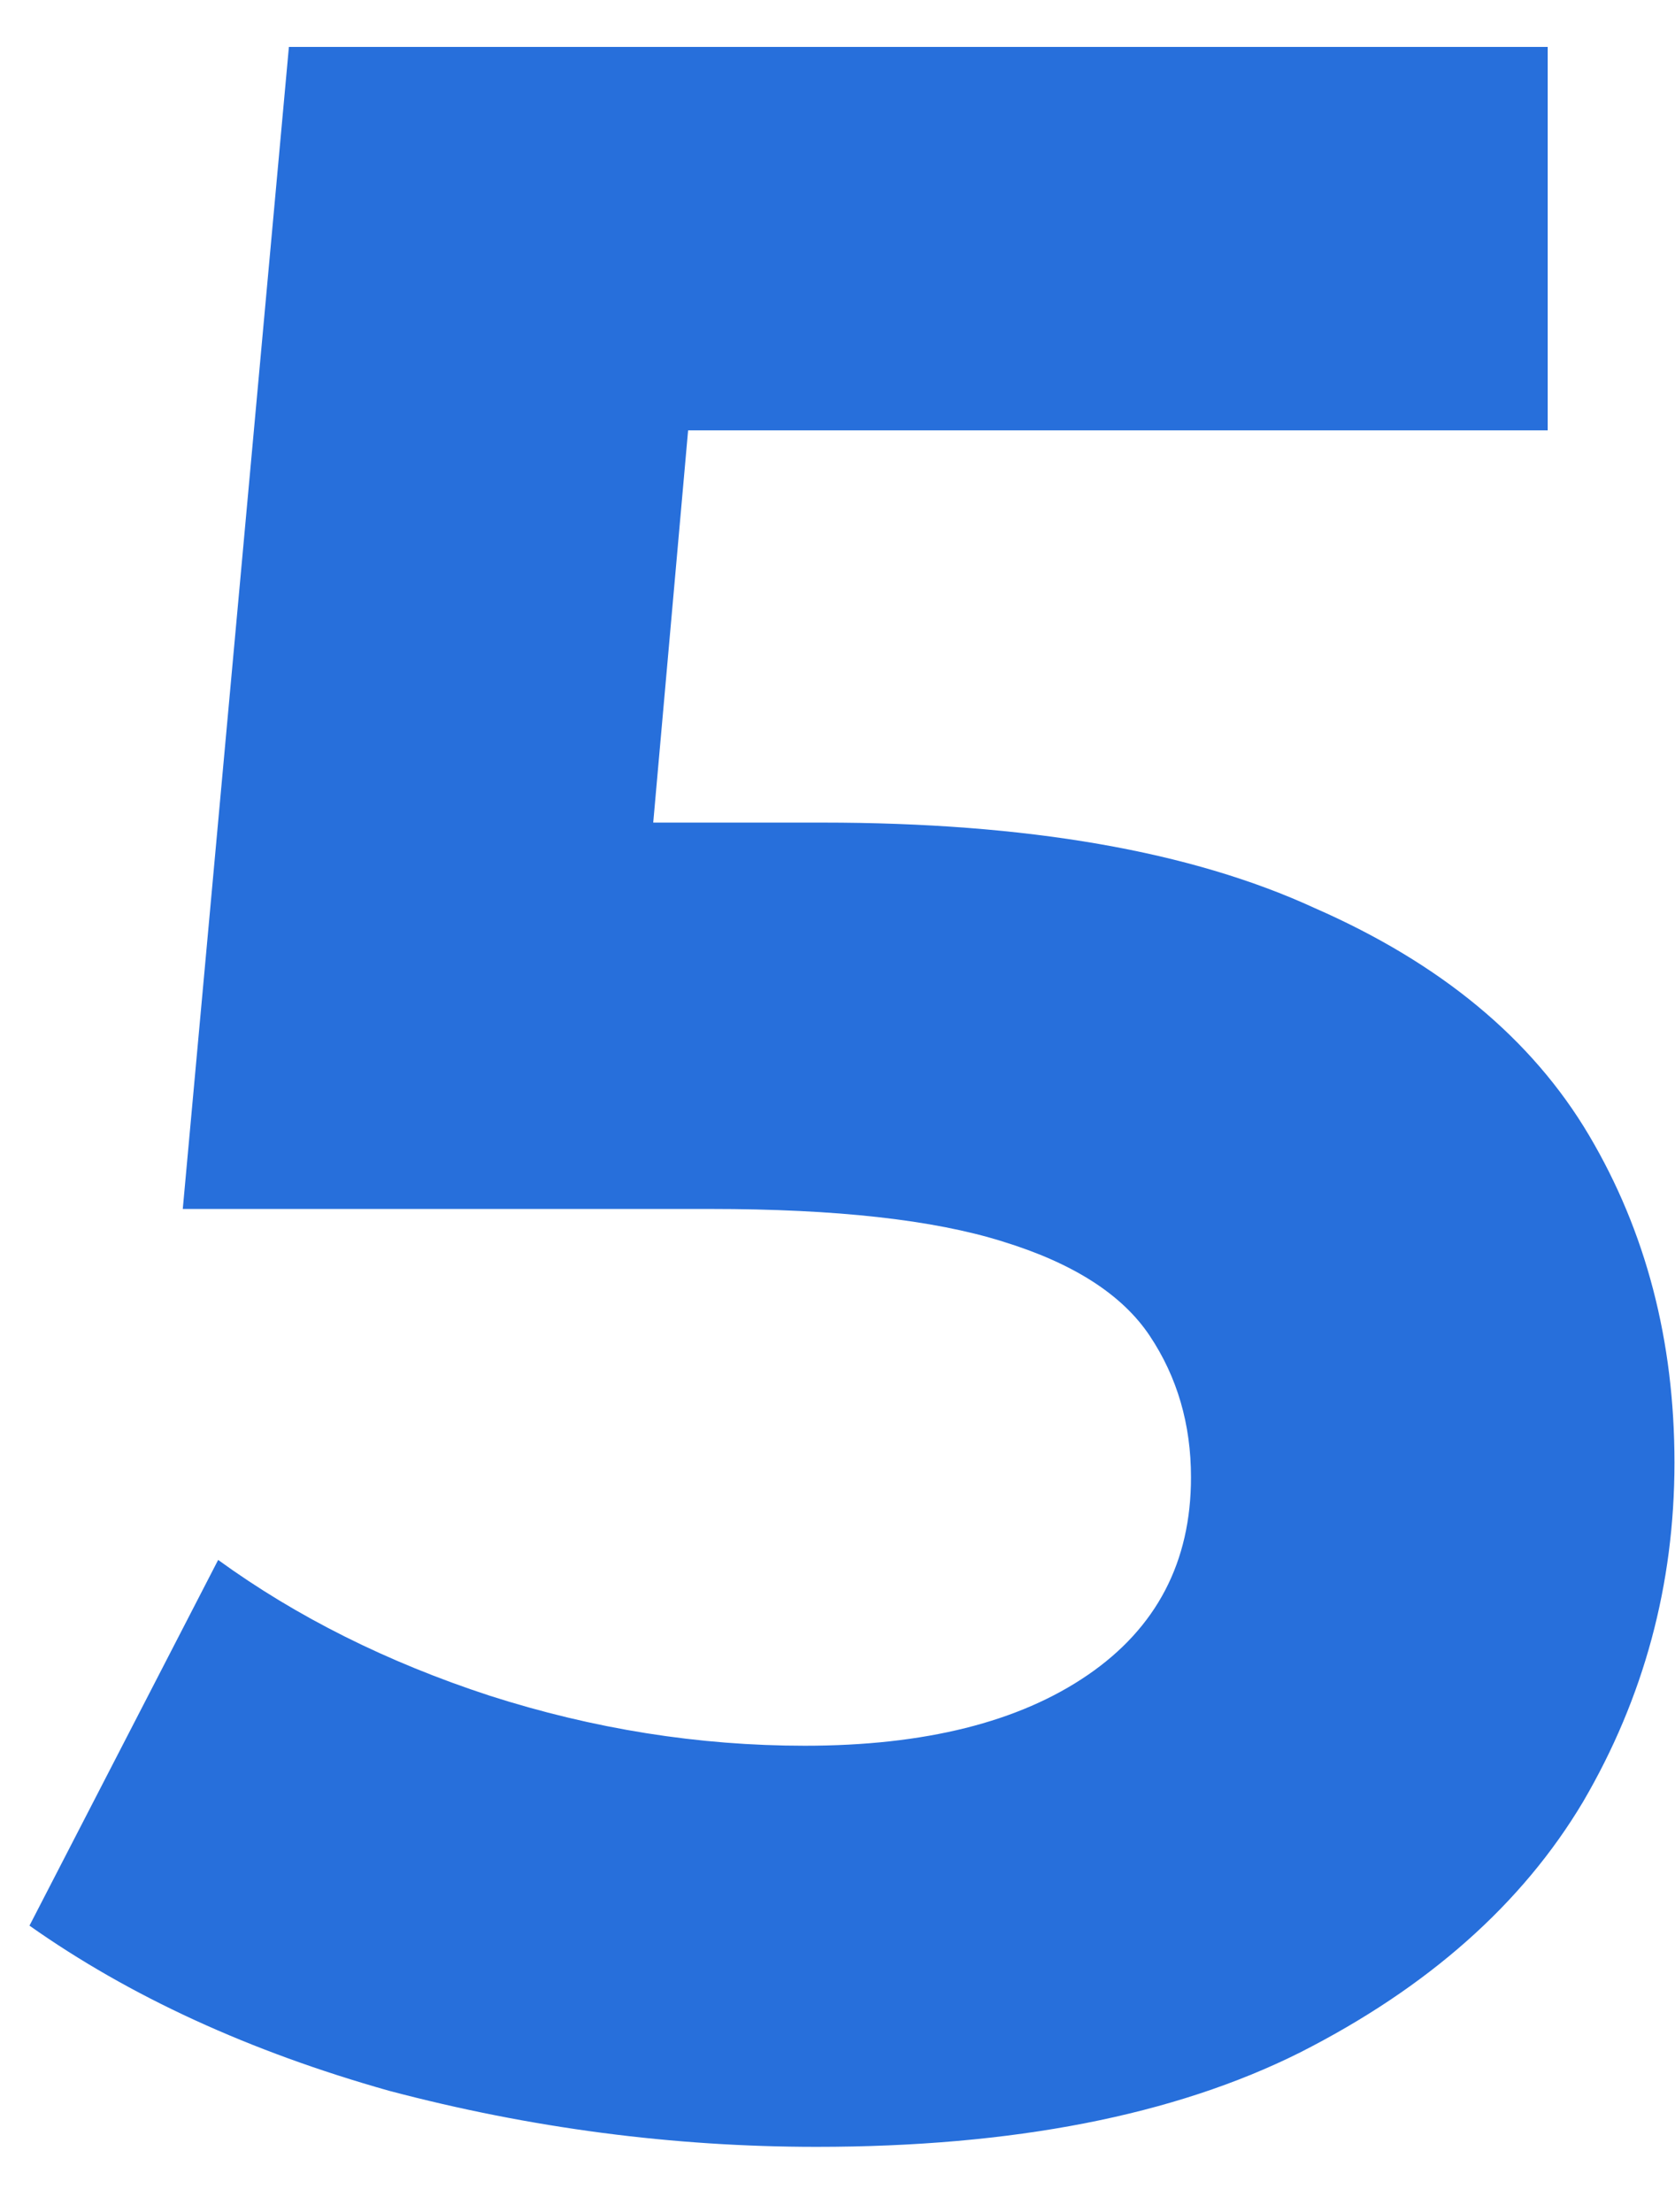 <?xml version="1.0" encoding="UTF-8"?> <svg xmlns="http://www.w3.org/2000/svg" width="25" height="33" viewBox="0 0 25 33" fill="none"><g clip-path="url(#clip0_5683_10106)"><path d="M12.188 32.028C10.047 32.028 7.92 31.75 5.808 31.192C3.725 30.605 1.936 29.784 0.44 28.728L3.256 23.272C4.429 24.123 5.779 24.797 7.304 25.296C8.859 25.795 10.428 26.044 12.012 26.044C13.801 26.044 15.209 25.692 16.236 24.988C17.263 24.284 17.776 23.302 17.776 22.04C17.776 21.248 17.571 20.544 17.16 19.928C16.749 19.312 16.016 18.843 14.96 18.52C13.933 18.198 12.481 18.036 10.604 18.036H2.728L4.312 0.7H23.1V6.42H6.864L10.56 3.164L9.46 15.528L5.764 12.272H12.276C15.327 12.272 17.776 12.697 19.624 13.548C21.501 14.37 22.865 15.499 23.716 16.936C24.567 18.373 24.992 20.002 24.992 21.82C24.992 23.639 24.537 25.326 23.628 26.88C22.719 28.405 21.311 29.652 19.404 30.62C17.527 31.559 15.121 32.028 12.188 32.028Z" fill="#276FDB"></path></g><defs><clipPath id="clip0_5683_10106"><rect width="25" height="32" fill="white" transform="translate(0 0.5)"></rect></clipPath></defs></svg> 